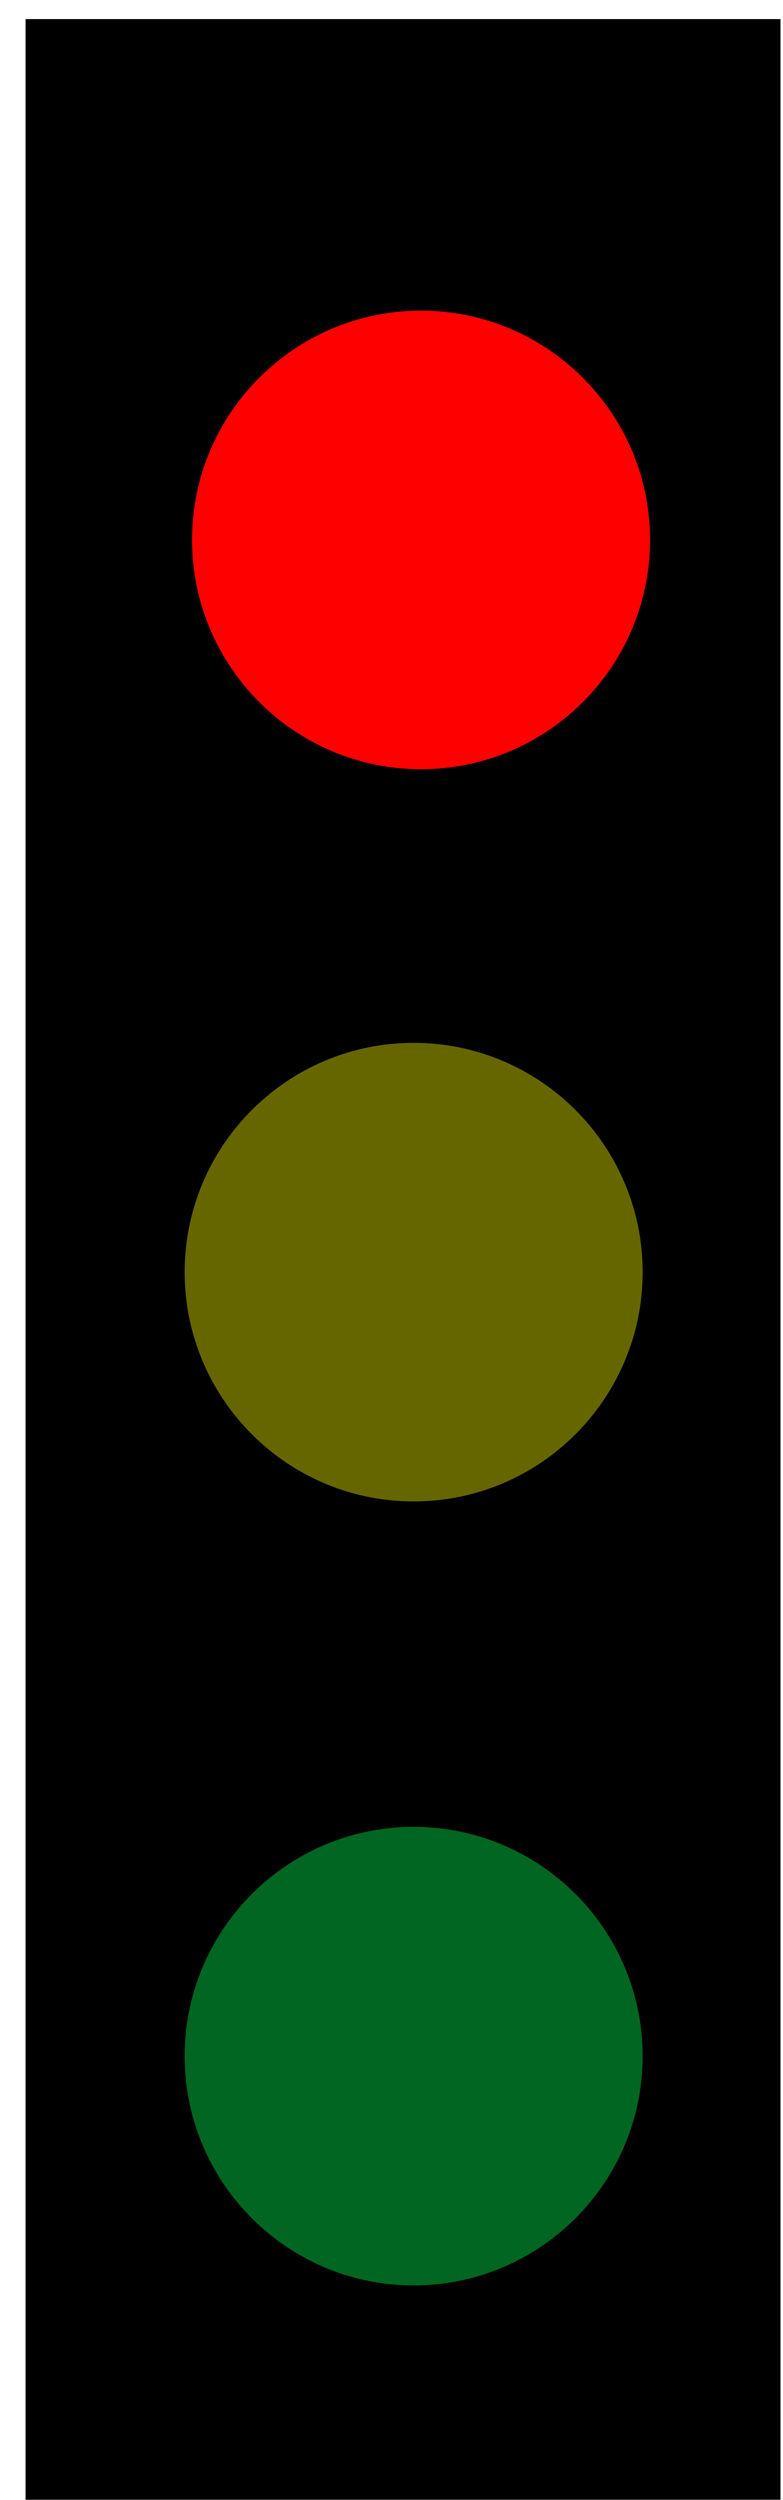 <svg version="1.1" width="53" height="169" viewBox="-1 -1 53 169" xmlns="http://www.w3.org/2000/svg" xmlns:xlink="http://www.w3.org/1999/xlink">
  <!-- Exported by Scratch - http://scratch.mit.edu/ -->
  <path id="ID0.2804469736292958" fill="#000000" stroke="#000000" stroke-width="2" d="M 222 82 L 290 82 L 290 210 L 222 210 L 222 82 Z " transform="matrix(0.73, 0, 0, 1.29, -160.6, -104.2)"/>
  <path id="ID0.018190531991422176" fill="#FF0000" stroke="none" d="M 254.500 110 C 258.776 110 262.651 111.737 265.457 114.543 C 268.263 117.349 270 121.224 270 125.500 C 270 129.776 268.263 133.651 265.457 136.457 C 262.651 139.263 258.776 141 254.500 141 C 250.224 141 246.349 139.263 243.543 136.457 C 240.737 133.651 239 129.776 239 125.500 C 239 121.224 240.737 117.349 243.543 114.543 C 246.349 111.737 250.224 110 254.500 110 Z " transform="matrix(1, 0, 0, 1, -227, -90)"/>
  <path id="ID0.018190531991422176" fill="#666600" stroke="none" d="M 254.500 110 C 258.776 110 262.651 111.737 265.457 114.543 C 268.263 117.349 270 121.224 270 125.500 C 270 129.776 268.263 133.651 265.457 136.457 C 262.651 139.263 258.776 141 254.500 141 C 250.224 141 246.349 139.263 243.543 136.457 C 240.737 133.651 239 129.776 239 125.500 C 239 121.224 240.737 117.349 243.543 114.543 C 246.349 111.737 250.224 110 254.500 110 Z " transform="matrix(1, 0, 0, 1, -227.5, -40.5)"/>
  <path id="ID0.018190531991422176" fill="#006622" stroke="none" d="M 254.500 110 C 258.776 110 262.651 111.737 265.457 114.543 C 268.263 117.349 270 121.224 270 125.500 C 270 129.776 268.263 133.651 265.457 136.457 C 262.651 139.263 258.776 141 254.500 141 C 250.224 141 246.349 139.263 243.543 136.457 C 240.737 133.651 239 129.776 239 125.500 C 239 121.224 240.737 117.349 243.543 114.543 C 246.349 111.737 250.224 110 254.500 110 Z " transform="matrix(1, 0, 0, 1, -227.5, 12.5)"/>
</svg>